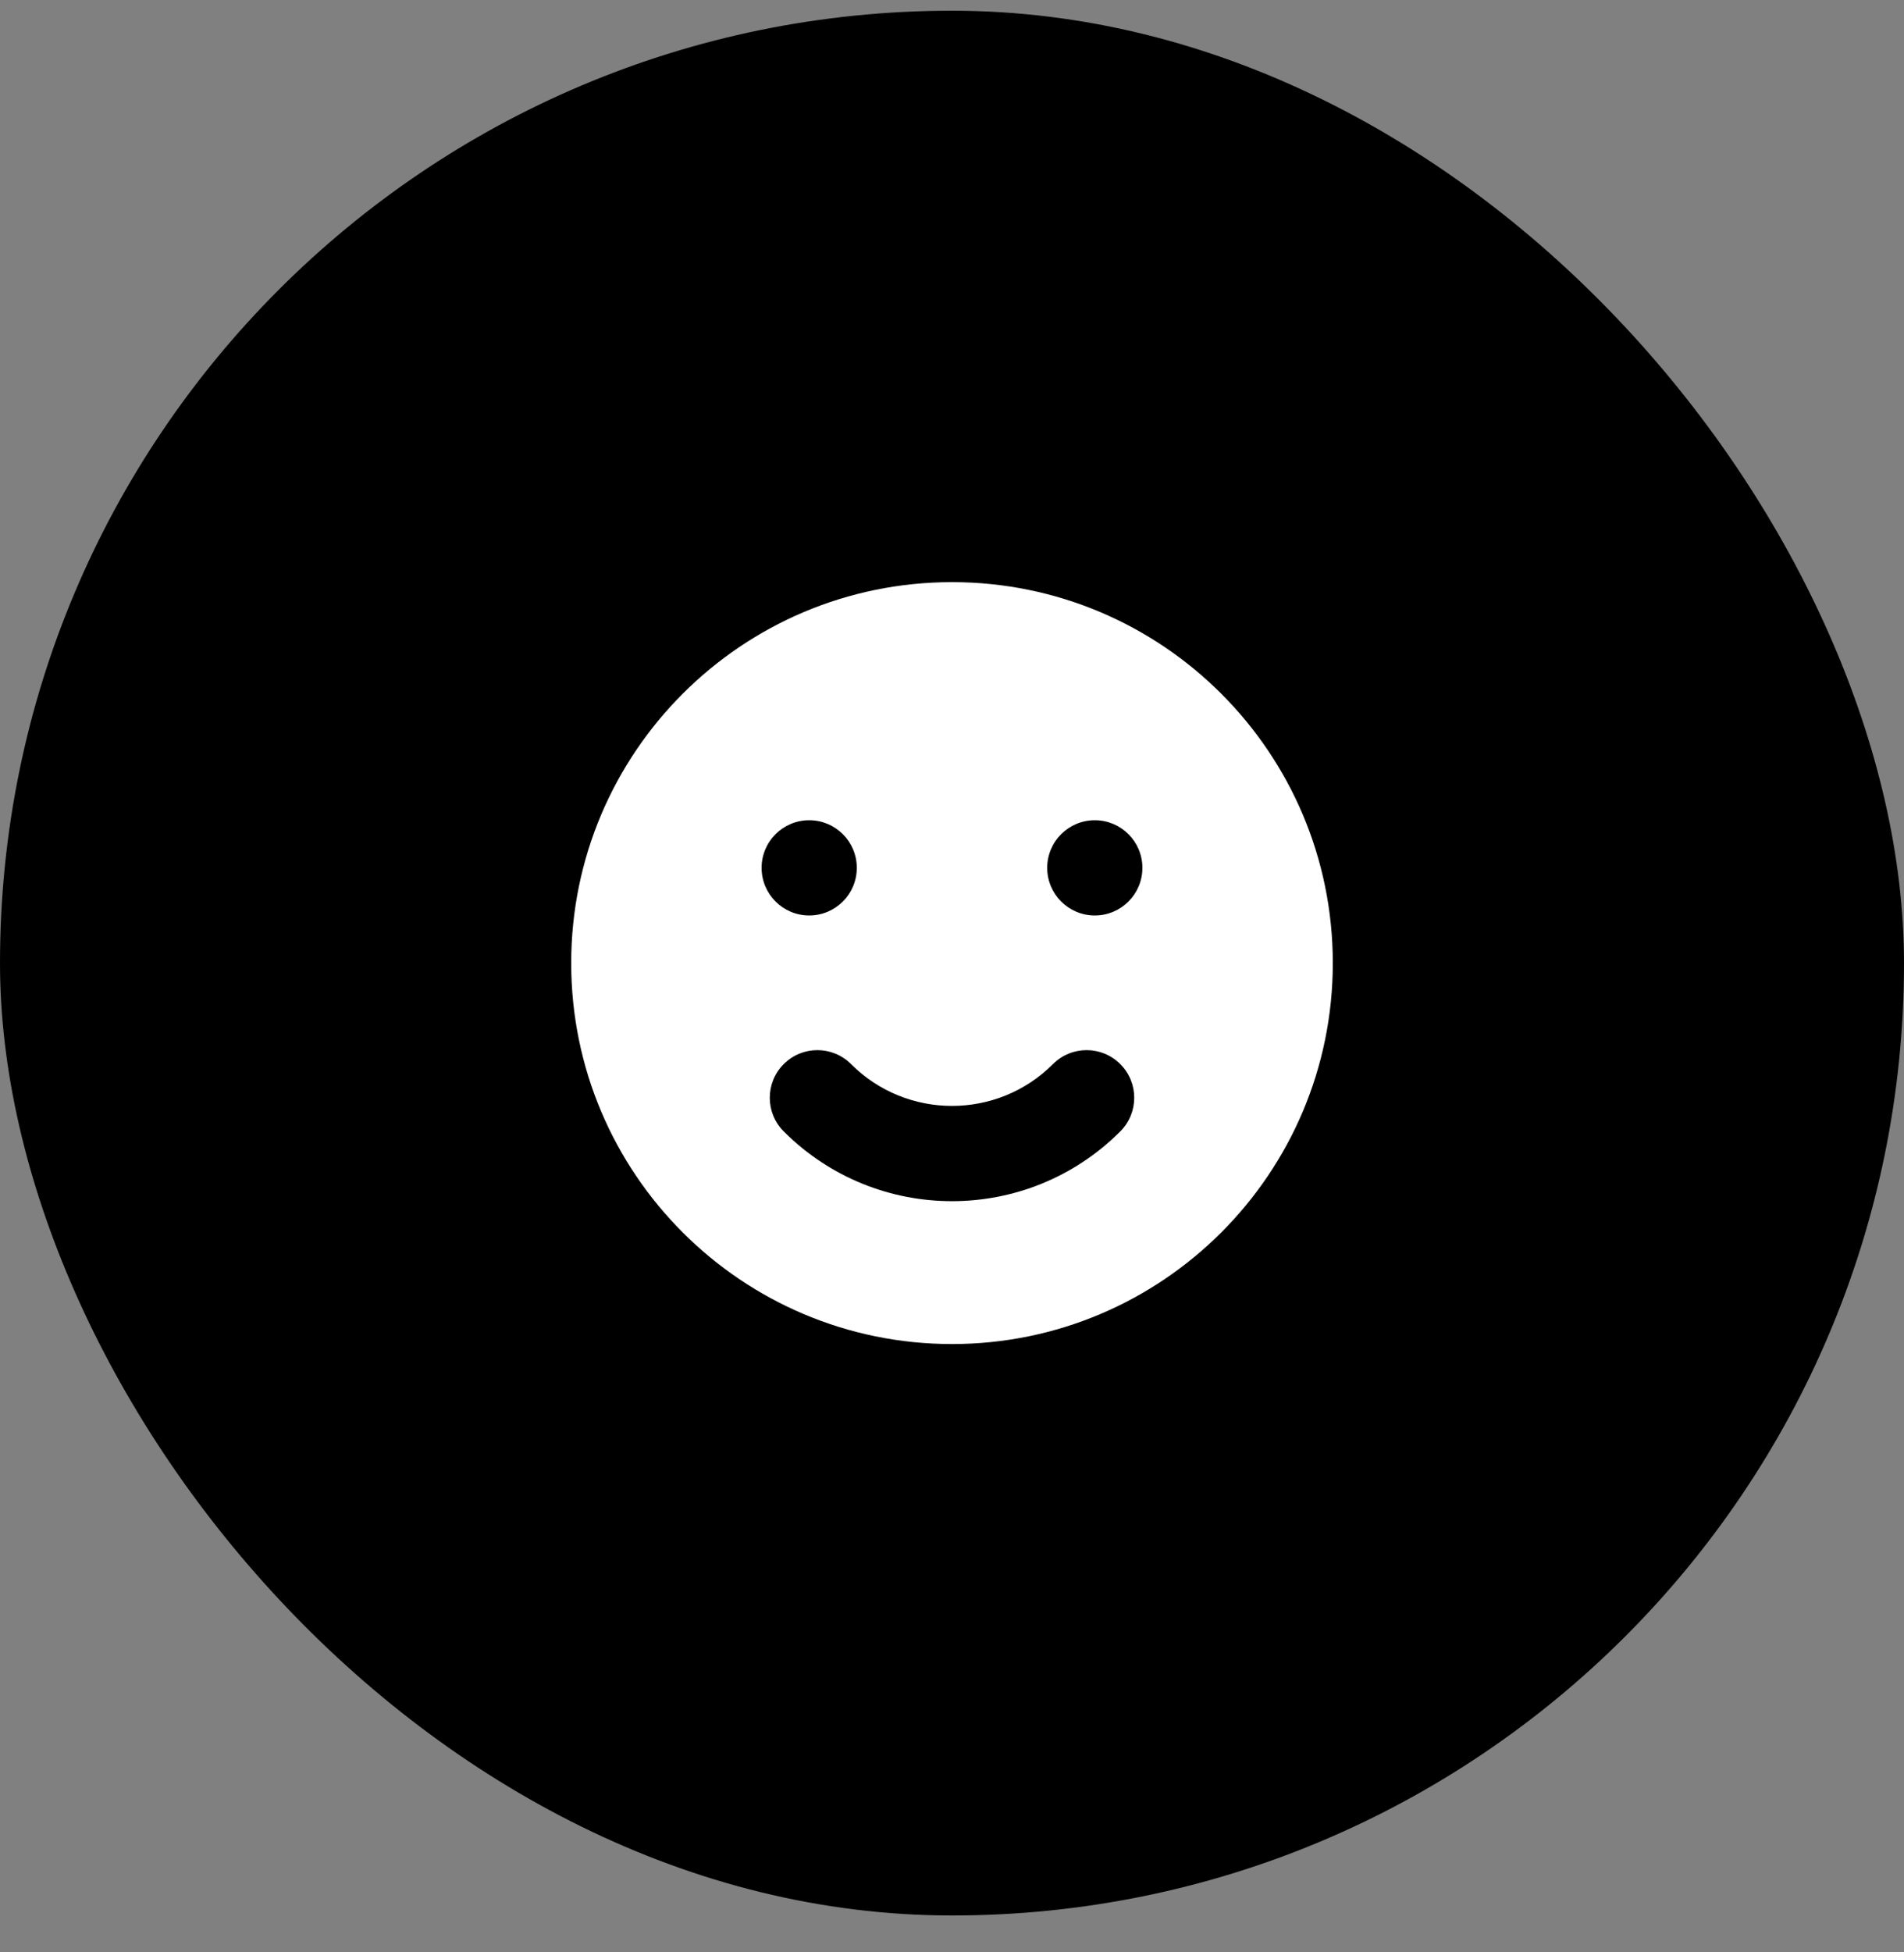 <svg width="40" height="41" viewBox="0 0 40 41" fill="none" xmlns="http://www.w3.org/2000/svg">
<rect x="0" y="0" width="40" height="41" fill="#808080" stroke="none"/>
<rect y="0.225" width="40" height="40" rx="20" fill="black"/>
<path fill-rule="evenodd" clip-rule="evenodd" d="M20 28.225C24.418 28.225 28 24.643 28 20.225C28 15.806 24.418 12.225 20 12.225C15.582 12.225 12 15.806 12 20.225C12 24.643 15.582 28.225 20 28.225ZM17 19.225C17.552 19.225 18 18.777 18 18.225C18 17.672 17.552 17.225 17 17.225C16.448 17.225 16 17.672 16 18.225C16 18.777 16.448 19.225 17 19.225ZM24 18.225C24 18.777 23.552 19.225 23 19.225C22.448 19.225 22 18.777 22 18.225C22 17.672 22.448 17.225 23 17.225C23.552 17.225 24 17.672 24 18.225ZM23.535 23.76C23.926 23.369 23.926 22.736 23.535 22.346C23.145 21.955 22.512 21.955 22.121 22.346C20.95 23.517 19.05 23.517 17.879 22.346C17.488 21.955 16.855 21.955 16.465 22.346C16.074 22.736 16.074 23.369 16.465 23.76C18.417 25.713 21.583 25.713 23.535 23.76Z" fill="white"/>
</svg>
